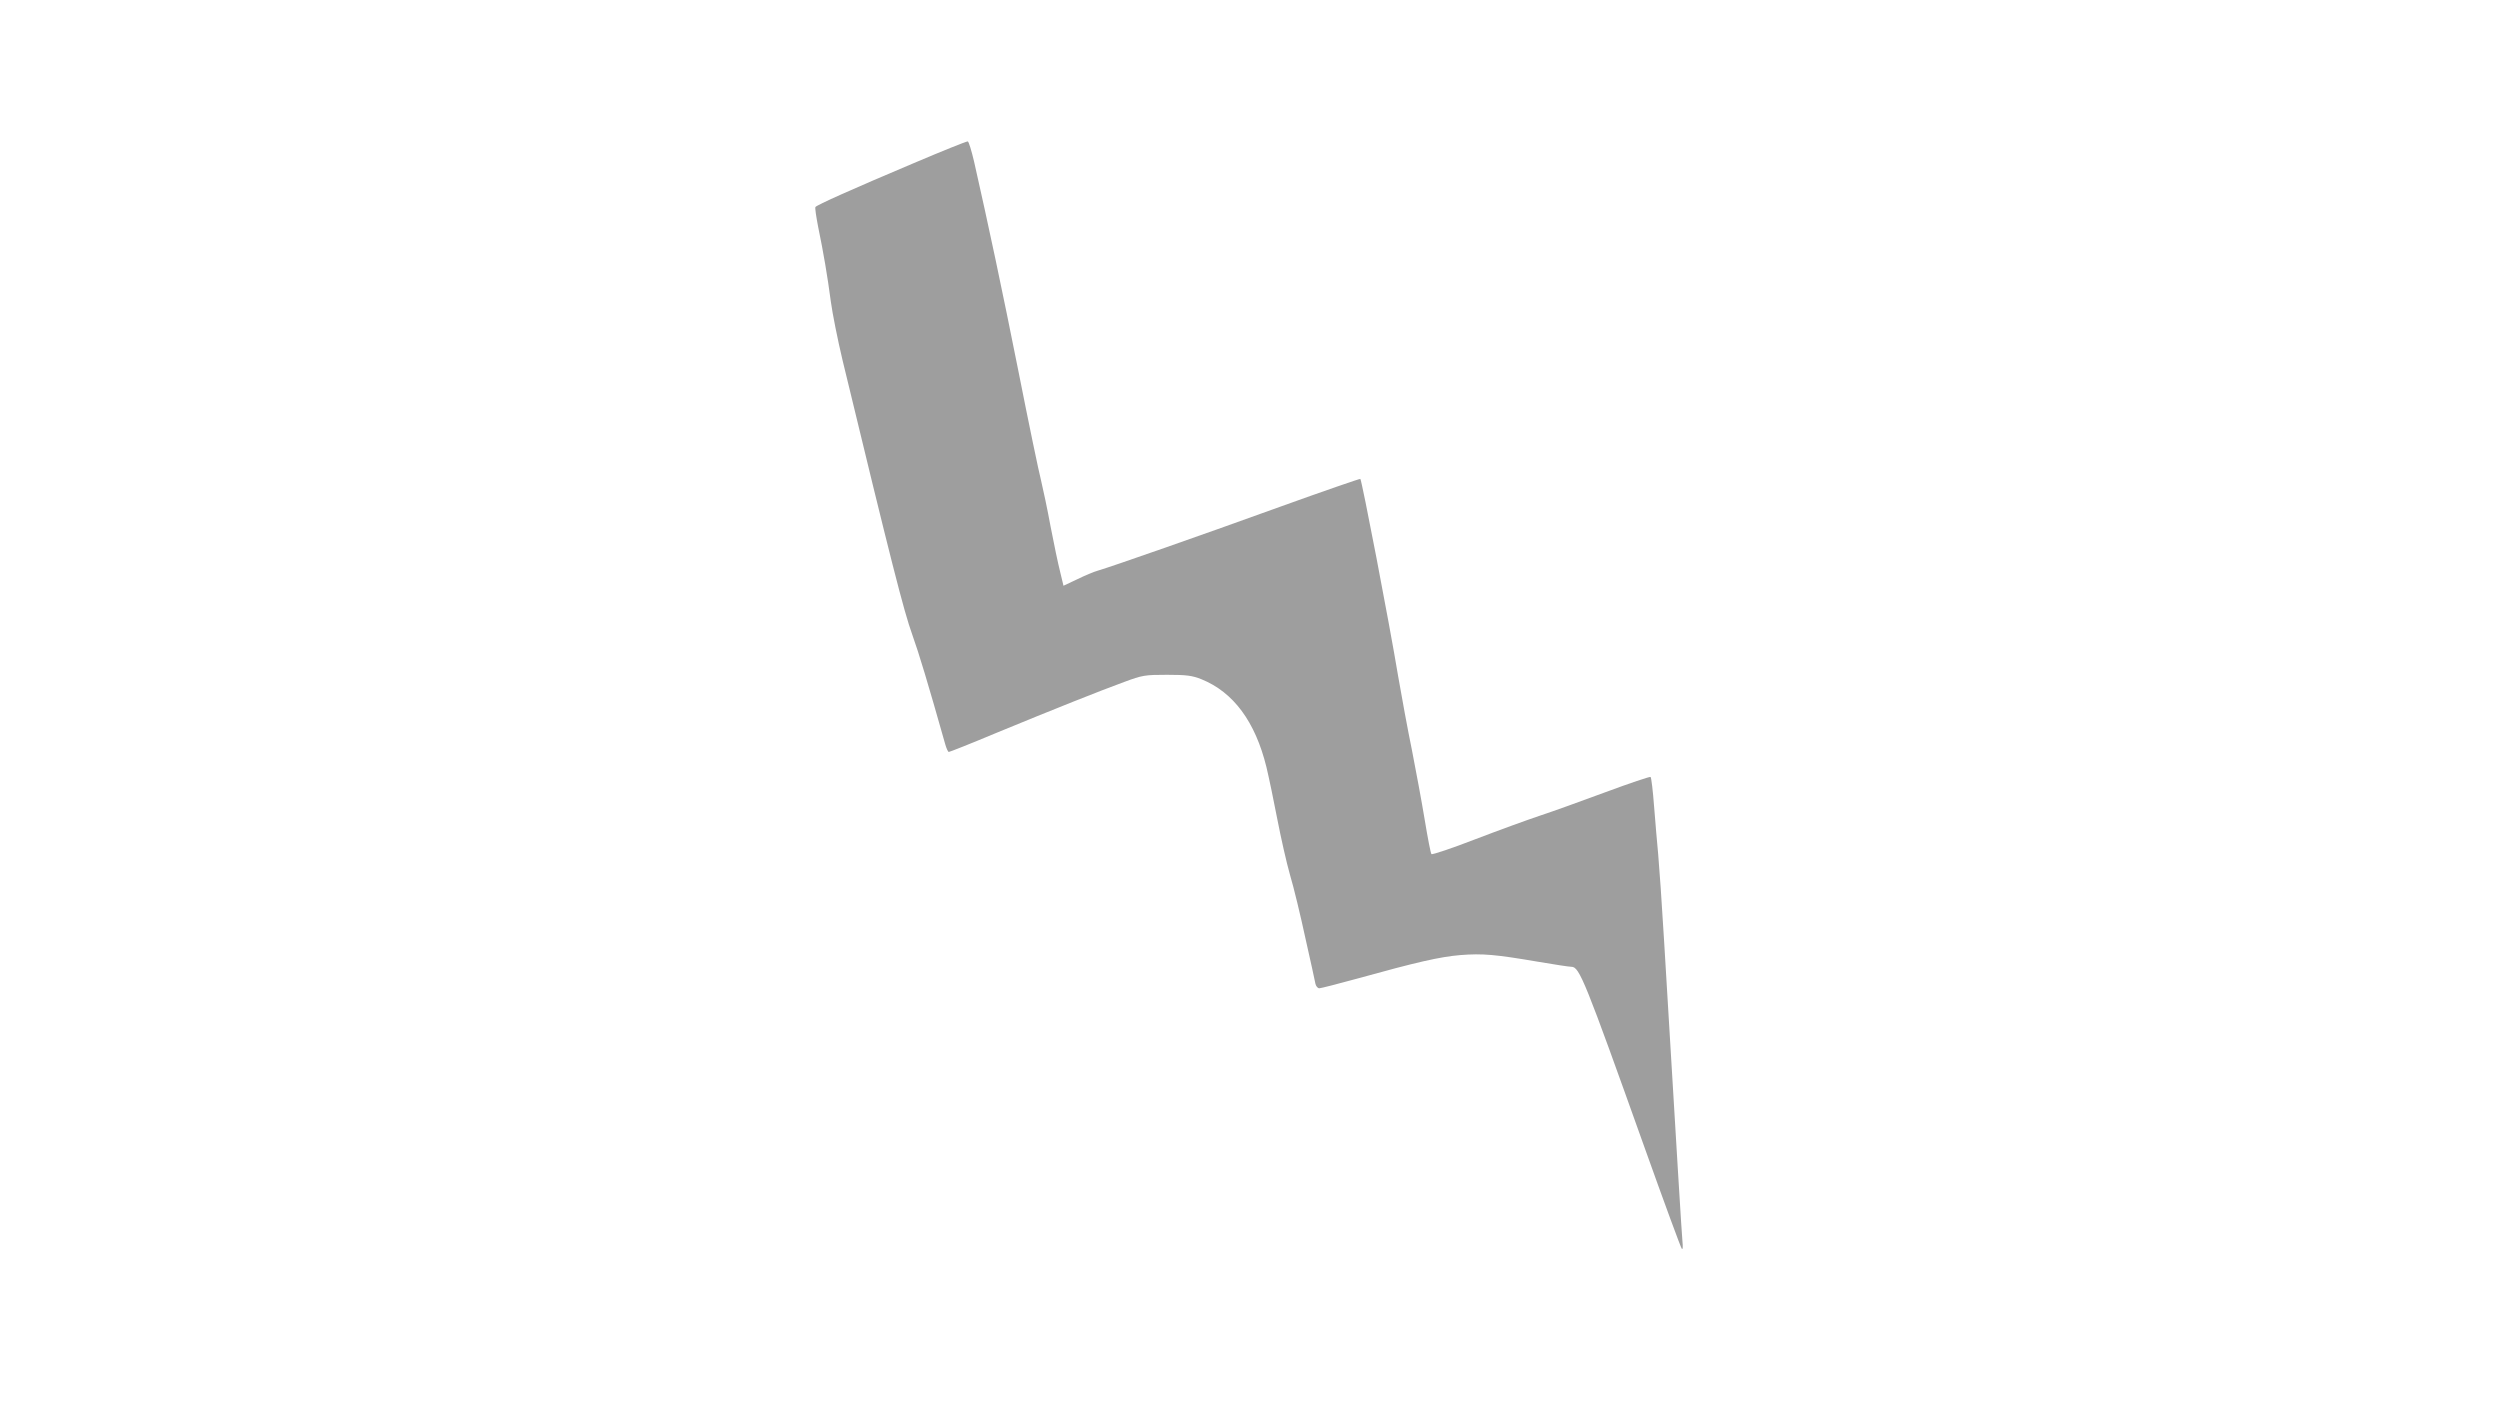 <?xml version="1.0" standalone="no"?>
<!DOCTYPE svg PUBLIC "-//W3C//DTD SVG 20010904//EN"
 "http://www.w3.org/TR/2001/REC-SVG-20010904/DTD/svg10.dtd">
<svg version="1.0" xmlns="http://www.w3.org/2000/svg"
 width="1280pt" height="720pt" viewBox="0 0 1280 720"
 preserveAspectRatio="xMidYMid meet">
<g transform="translate(0,720) scale(0.1,-0.1)"
fill="#9e9e9e" stroke="none">
<path d="M4679 6365 c-315 -133 -498 -215 -504 -225 -3 -5 4 -50 14 -102 27
-130 48 -254 65 -383 8 -60 35 -195 60 -300 249 -1031 313 -1283 357 -1405 34
-95 80 -247 169 -562 6 -21 14 -38 18 -38 4 0 111 42 237 95 303 125 537 218
660 263 94 35 107 37 220 37 102 0 129 -4 177 -23 163 -66 275 -217 332 -449
13 -54 38 -174 56 -268 18 -93 47 -222 65 -285 19 -63 54 -209 79 -325 26
-115 49 -220 51 -232 3 -13 12 -23 20 -23 7 0 94 22 192 49 310 86 425 112
530 121 114 9 180 3 397 -34 82 -14 160 -26 172 -26 41 0 69 -71 374 -925 100
-280 186 -514 191 -519 5 -6 6 11 3 40 -4 44 -26 402 -94 1539 -11 187 -25
385 -30 440 -5 55 -15 165 -21 245 -6 80 -14 148 -18 152 -3 3 -107 -32 -231
-78 -124 -46 -274 -100 -335 -120 -60 -20 -209 -74 -329 -120 -121 -47 -223
-81 -227 -77 -4 4 -19 82 -34 173 -15 91 -45 253 -66 360 -22 107 -53 276 -70
375 -47 283 -186 1004 -194 1013 -2 2 -187 -62 -412 -143 -395 -143 -861 -306
-933 -327 -19 -5 -66 -25 -105 -44 l-70 -33 -17 71 c-10 39 -32 143 -49 232
-16 88 -39 195 -49 237 -11 42 -63 292 -115 555 -84 421 -152 742 -228 1078
-13 55 -27 101 -32 102 -6 1 -130 -49 -276 -111z"/>
</g>
</svg>
